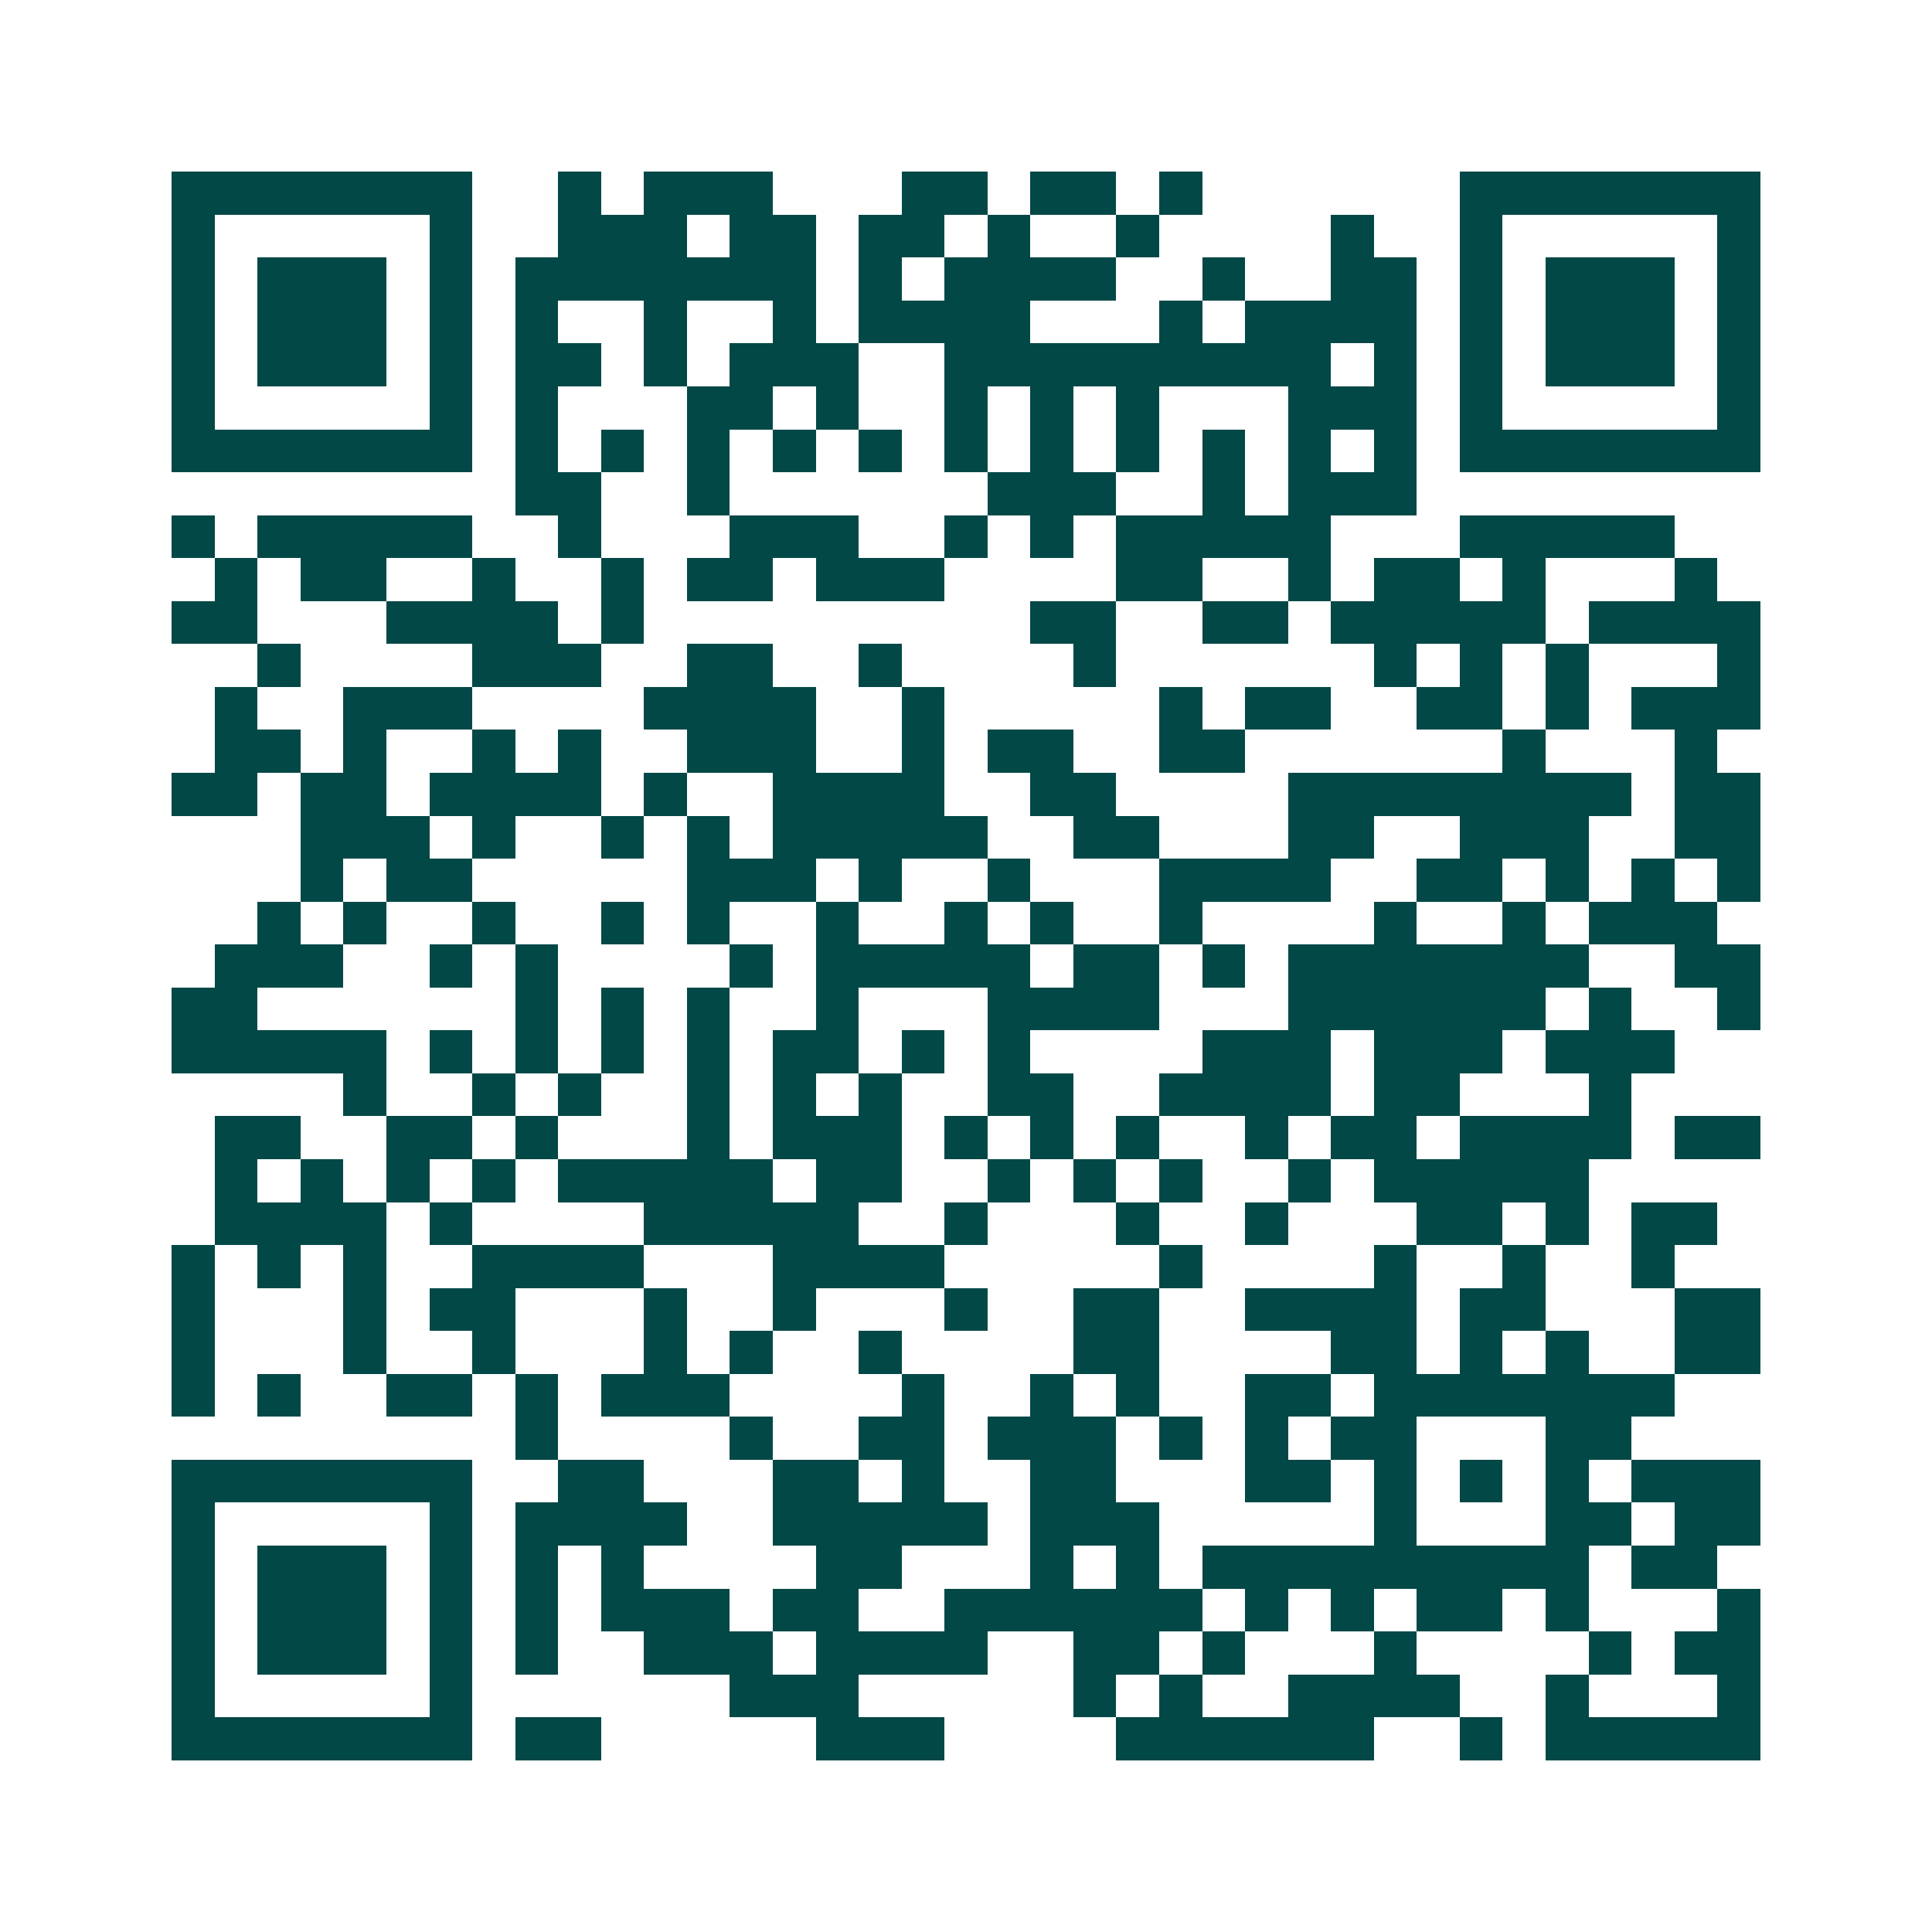 <svg xmlns="http://www.w3.org/2000/svg" width="200" height="200" viewBox="0 0 45 45" shape-rendering="crispEdges"><path fill="#ffffff" d="M0 0h45v45H0z"/><path stroke="#014847" d="M4 4.5h7m2 0h1m1 0h3m3 0h2m1 0h2m1 0h1m6 0h7M4 5.5h1m5 0h1m2 0h3m1 0h2m1 0h2m1 0h1m2 0h1m4 0h1m2 0h1m5 0h1M4 6.5h1m1 0h3m1 0h1m1 0h7m1 0h1m1 0h4m2 0h1m2 0h2m1 0h1m1 0h3m1 0h1M4 7.5h1m1 0h3m1 0h1m1 0h1m2 0h1m2 0h1m1 0h4m3 0h1m1 0h4m1 0h1m1 0h3m1 0h1M4 8.5h1m1 0h3m1 0h1m1 0h2m1 0h1m1 0h3m2 0h9m1 0h1m1 0h1m1 0h3m1 0h1M4 9.5h1m5 0h1m1 0h1m3 0h2m1 0h1m2 0h1m1 0h1m1 0h1m3 0h3m1 0h1m5 0h1M4 10.5h7m1 0h1m1 0h1m1 0h1m1 0h1m1 0h1m1 0h1m1 0h1m1 0h1m1 0h1m1 0h1m1 0h1m1 0h7M12 11.5h2m2 0h1m6 0h3m2 0h1m1 0h3M4 12.5h1m1 0h5m2 0h1m3 0h3m2 0h1m1 0h1m1 0h5m3 0h5M5 13.5h1m1 0h2m2 0h1m2 0h1m1 0h2m1 0h3m4 0h2m2 0h1m1 0h2m1 0h1m3 0h1M4 14.5h2m3 0h4m1 0h1m9 0h2m2 0h2m1 0h5m1 0h4M6 15.5h1m4 0h3m2 0h2m2 0h1m4 0h1m6 0h1m1 0h1m1 0h1m3 0h1M5 16.5h1m2 0h3m4 0h4m2 0h1m5 0h1m1 0h2m2 0h2m1 0h1m1 0h3M5 17.5h2m1 0h1m2 0h1m1 0h1m2 0h3m2 0h1m1 0h2m2 0h2m6 0h1m3 0h1M4 18.5h2m1 0h2m1 0h4m1 0h1m2 0h4m2 0h2m4 0h8m1 0h2M7 19.5h3m1 0h1m2 0h1m1 0h1m1 0h5m2 0h2m3 0h2m2 0h3m2 0h2M7 20.5h1m1 0h2m5 0h3m1 0h1m2 0h1m3 0h4m2 0h2m1 0h1m1 0h1m1 0h1M6 21.5h1m1 0h1m2 0h1m2 0h1m1 0h1m2 0h1m2 0h1m1 0h1m2 0h1m4 0h1m2 0h1m1 0h3M5 22.5h3m2 0h1m1 0h1m4 0h1m1 0h5m1 0h2m1 0h1m1 0h7m2 0h2M4 23.5h2m6 0h1m1 0h1m1 0h1m2 0h1m3 0h4m3 0h6m1 0h1m2 0h1M4 24.5h5m1 0h1m1 0h1m1 0h1m1 0h1m1 0h2m1 0h1m1 0h1m4 0h3m1 0h3m1 0h3M8 25.5h1m2 0h1m1 0h1m2 0h1m1 0h1m1 0h1m2 0h2m2 0h4m1 0h2m3 0h1M5 26.5h2m2 0h2m1 0h1m3 0h1m1 0h3m1 0h1m1 0h1m1 0h1m2 0h1m1 0h2m1 0h4m1 0h2M5 27.5h1m1 0h1m1 0h1m1 0h1m1 0h5m1 0h2m2 0h1m1 0h1m1 0h1m2 0h1m1 0h5M5 28.5h4m1 0h1m4 0h5m2 0h1m3 0h1m2 0h1m3 0h2m1 0h1m1 0h2M4 29.5h1m1 0h1m1 0h1m2 0h4m3 0h4m5 0h1m4 0h1m2 0h1m2 0h1M4 30.5h1m3 0h1m1 0h2m3 0h1m2 0h1m3 0h1m2 0h2m2 0h4m1 0h2m3 0h2M4 31.5h1m3 0h1m2 0h1m3 0h1m1 0h1m2 0h1m4 0h2m4 0h2m1 0h1m1 0h1m2 0h2M4 32.5h1m1 0h1m2 0h2m1 0h1m1 0h3m4 0h1m2 0h1m1 0h1m2 0h2m1 0h7M12 33.5h1m4 0h1m2 0h2m1 0h3m1 0h1m1 0h1m1 0h2m3 0h2M4 34.5h7m2 0h2m3 0h2m1 0h1m2 0h2m3 0h2m1 0h1m1 0h1m1 0h1m1 0h3M4 35.5h1m5 0h1m1 0h4m2 0h5m1 0h3m5 0h1m3 0h2m1 0h2M4 36.5h1m1 0h3m1 0h1m1 0h1m1 0h1m4 0h2m3 0h1m1 0h1m1 0h9m1 0h2M4 37.5h1m1 0h3m1 0h1m1 0h1m1 0h3m1 0h2m2 0h6m1 0h1m1 0h1m1 0h2m1 0h1m3 0h1M4 38.5h1m1 0h3m1 0h1m1 0h1m2 0h3m1 0h4m2 0h2m1 0h1m3 0h1m4 0h1m1 0h2M4 39.5h1m5 0h1m6 0h3m5 0h1m1 0h1m2 0h4m2 0h1m3 0h1M4 40.5h7m1 0h2m5 0h3m4 0h6m2 0h1m1 0h5"/></svg>
